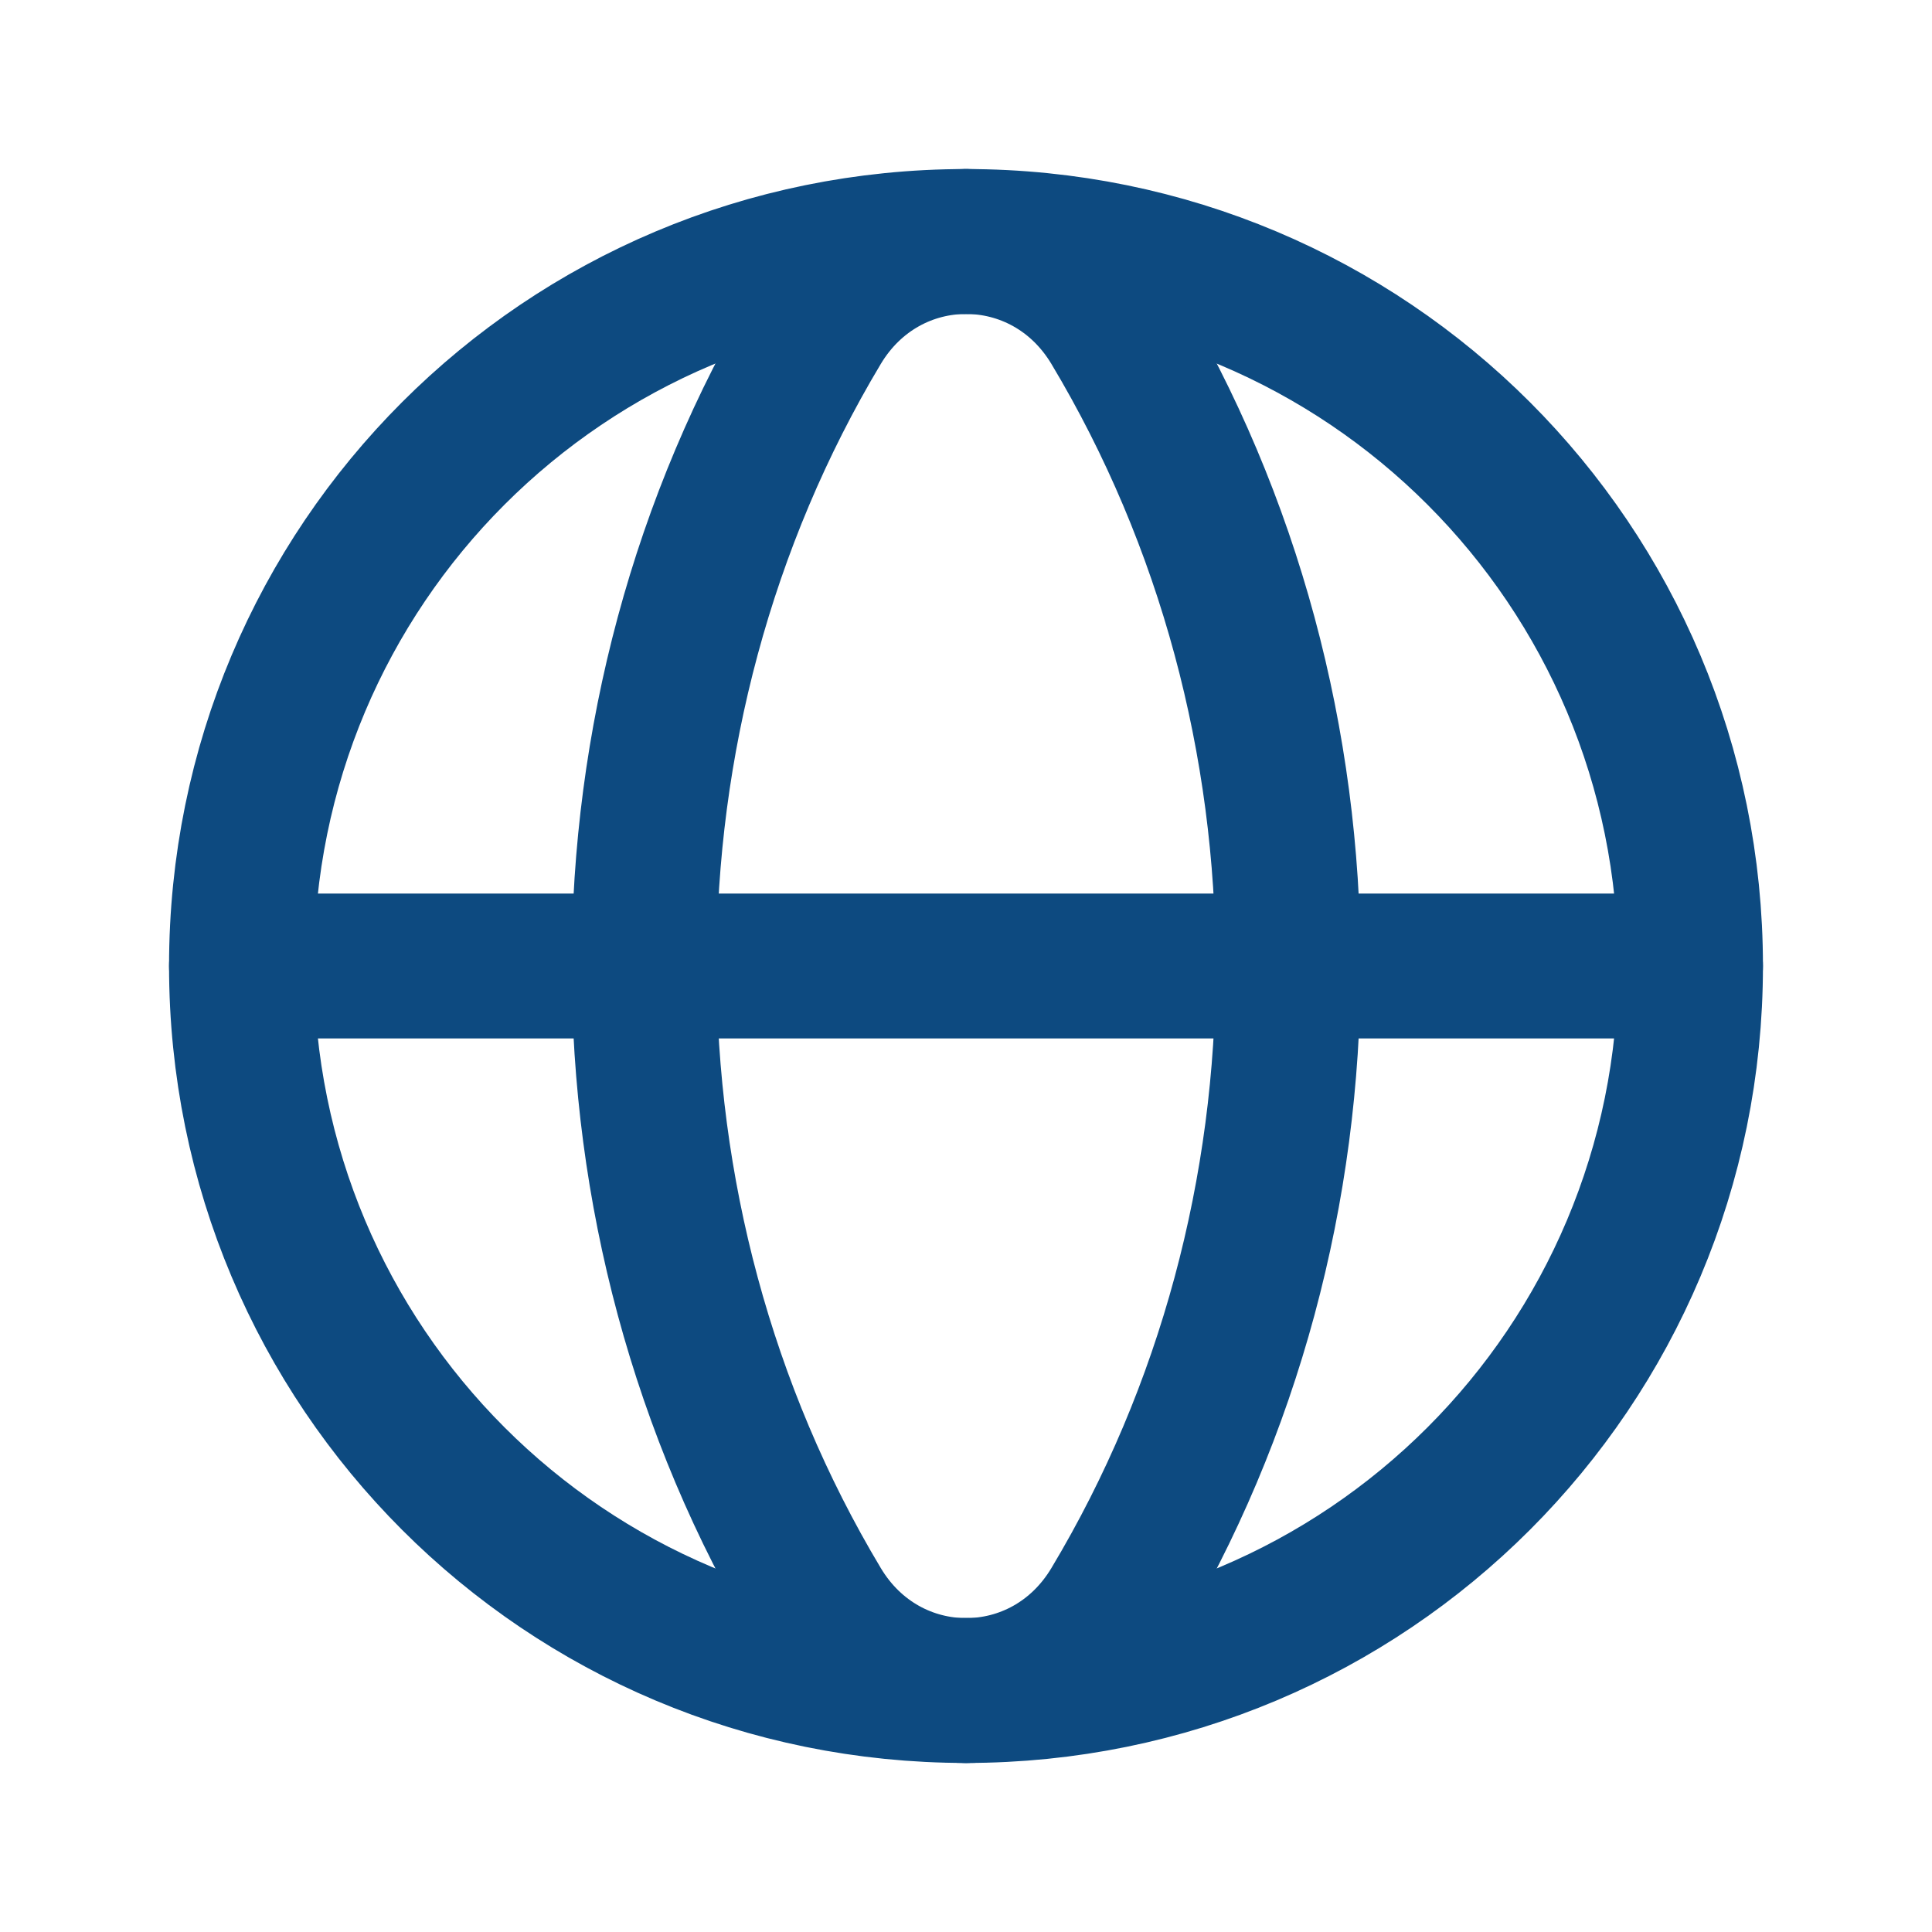 <?xml version="1.0" encoding="UTF-8"?> <svg xmlns="http://www.w3.org/2000/svg" width="20" height="20" viewBox="0 0 20 20" fill="none"><path d="M10 2.5C14.152 2.5 17.5 5.848 17.5 10C17.5 14.152 14.152 17.5 10 17.5" stroke="#0D4A80" stroke-width="1.5" stroke-linecap="round" stroke-linejoin="round"></path><path d="M10 17.5C5.848 17.5 2.5 14.152 2.5 10C2.5 5.848 5.848 2.5 10 2.5" stroke="#0D4A80" stroke-width="1.5" stroke-linecap="round" stroke-linejoin="round"></path><path fill-rule="evenodd" clip-rule="evenodd" d="M8.474 3.383C6.066 7.404 6.066 12.597 8.474 16.617C9.179 17.795 10.823 17.795 11.528 16.617C13.937 12.597 13.937 7.404 11.528 3.383C10.823 2.206 9.179 2.206 8.474 3.383Z" stroke="#0D4A80" stroke-width="1.5" stroke-linecap="round" stroke-linejoin="round"></path><path d="M2.5 10H17.5" stroke="#0D4A80" stroke-width="1.5" stroke-linecap="round" stroke-linejoin="round"></path></svg> 